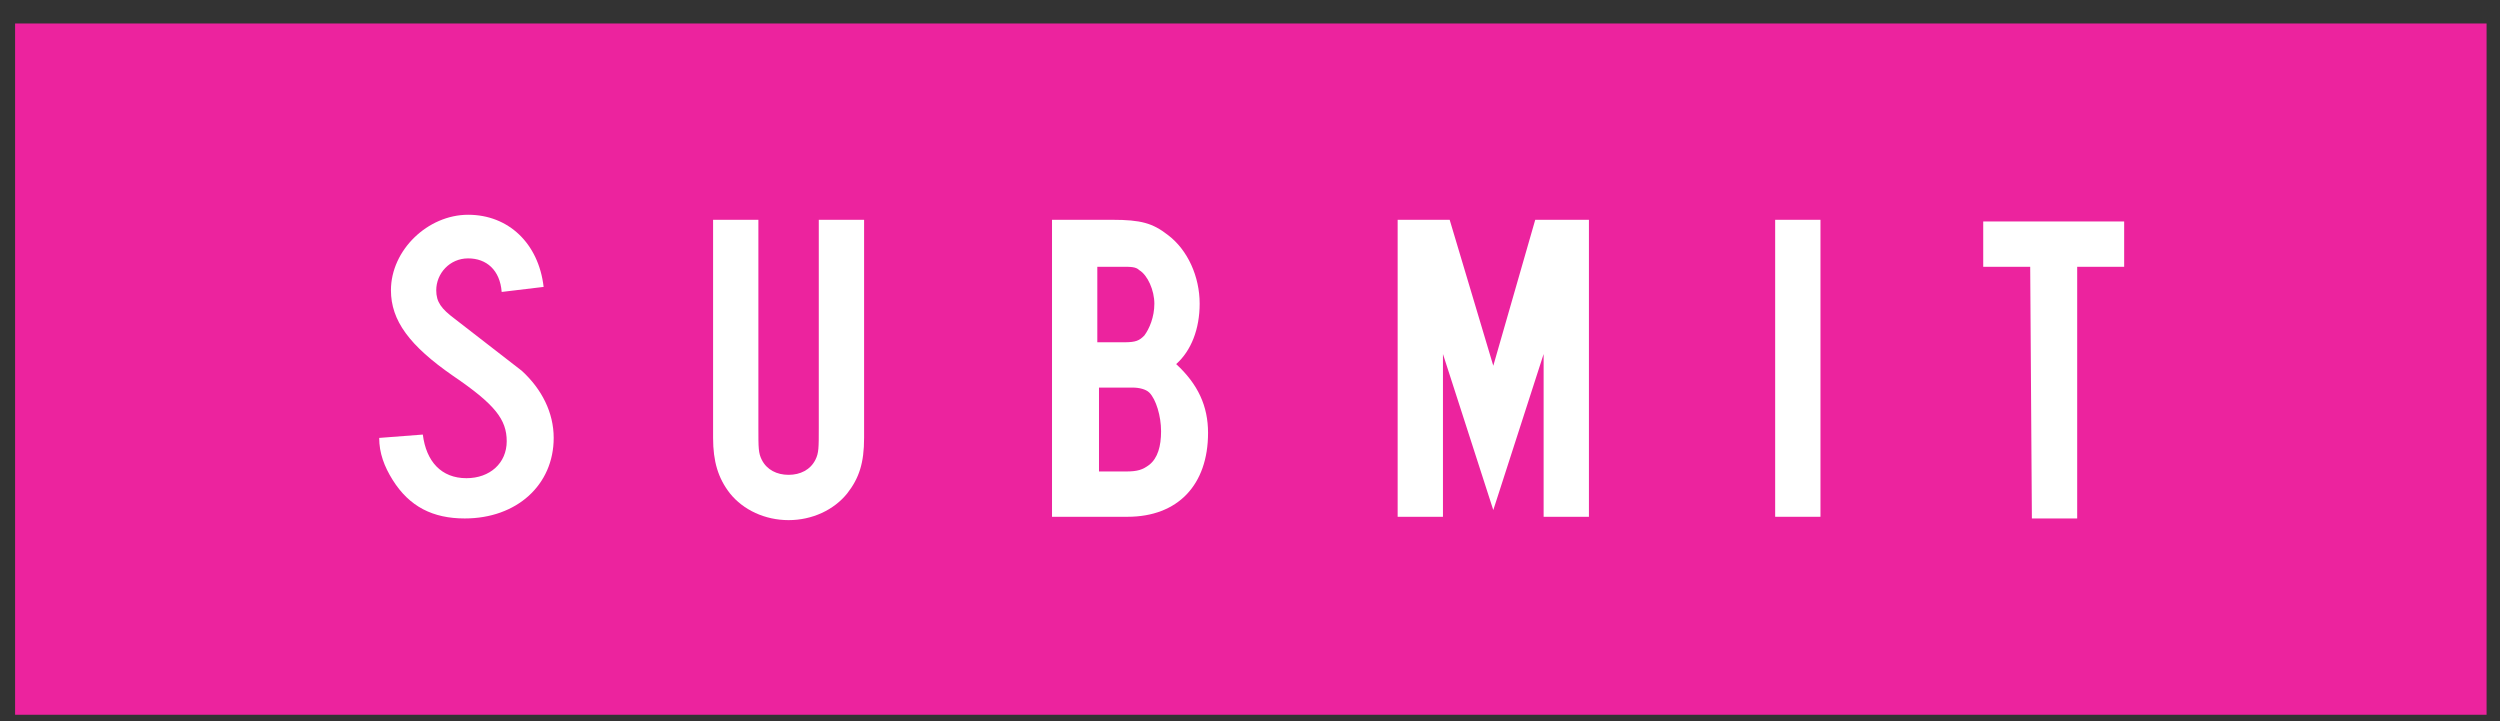 <?xml version="1.0" encoding="utf-8"?>
<!-- Generator: Adobe Illustrator 19.0.0, SVG Export Plug-In . SVG Version: 6.00 Build 0)  -->
<svg version="1.1" id="Capa_1" xmlns="http://www.w3.org/2000/svg" xmlns:xlink="http://www.w3.org/1999/xlink" x="0px" y="0px"
	 viewBox="0 0 149 43" style="enable-background:new 0 0 149 43;" xml:space="preserve">
<rect x="0" y="0" width="149" height="43" fill="#333333" stroke="none"/>
<style type="text/css">
	.st0{fill:#EC239E;}
	.st1{fill:#FFFFFF;}
</style>
<g id="XMLID_2_">
	<rect id="XMLID_13_" x="0.9" y="1.4" class="st0" width="147.3" height="41.2"/>
	<g id="XMLID_3_">
		<path id="XMLID_12_" class="st1" d="M25.2,25.9c0.2,1.6,1.1,2.6,2.6,2.6c1.4,0,2.4-0.9,2.4-2.2s-0.7-2.2-3.2-3.9
			c-2.6-1.8-3.7-3.3-3.7-5.1c0-2.4,2.2-4.5,4.6-4.5s4.2,1.7,4.5,4.3l-2.5,0.3c-0.1-1.3-0.9-2-2-2S26,16.3,26,17.3
			c0,0.7,0.3,1.1,1.1,1.7c1.8,1.4,1.8,1.4,4,3.1c1.2,1.1,1.9,2.5,1.9,4c0,2.8-2.2,4.8-5.3,4.8c-1.9,0-3.3-0.7-4.3-2.3
			c-0.5-0.8-0.8-1.6-0.8-2.5L25.2,25.9z"/>
		<path id="XMLID_11_" class="st1" d="M51.5,13.1v13c0,1.5-0.3,2.4-1,3.3c-0.8,1-2.1,1.6-3.5,1.6s-2.7-0.6-3.5-1.6
			c-0.7-0.9-1-1.9-1-3.3v-13h2.7v12.4c0,1.2,0,1.5,0.2,1.9c0.3,0.6,0.9,0.9,1.6,0.9s1.3-0.3,1.6-0.9c0.2-0.4,0.2-0.7,0.2-1.9V13.1
			H51.5z"/>
		<path id="XMLID_7_" class="st1" d="M62.7,13.1h3.6c1.7,0,2.4,0.2,3.3,0.9c1.2,0.9,1.9,2.5,1.9,4.1c0,1.5-0.5,2.8-1.4,3.6
			c1.3,1.2,1.9,2.5,1.9,4.1c0,3.1-1.8,5-4.8,5h-4.5V13.1z M67,20.4c0.7,0,0.9-0.1,1.2-0.4c0.3-0.4,0.6-1.1,0.6-1.9s-0.4-1.7-0.9-2
			c-0.2-0.2-0.5-0.2-1-0.2h-1.5v4.5H67z M67.1,28.1c0.7,0,1-0.1,1.4-0.4c0.5-0.4,0.7-1.1,0.7-2s-0.3-1.9-0.7-2.3
			c-0.2-0.2-0.6-0.3-1-0.3h-2v5L67.1,28.1L67.1,28.1z"/>
		<path id="XMLID_6_" class="st1" d="M83.2,13.1h3.2l2.6,8.7l2.5-8.7h3.2v17.7H92v-9.7l-3,9.3l-3-9.3v9.7h-2.7V13.1H83.2z"/>
		<path id="XMLID_5_" class="st1" d="M105.8,13.1h2.7v17.7h-2.7V13.1z"/>
		<path id="XMLID_4_" class="st1" d="M121,15.9h-2.8v-2.7h8.4v2.7h-2.8v15h-2.7L121,15.9L121,15.9z"/>
	</g>
</g>
</svg>
